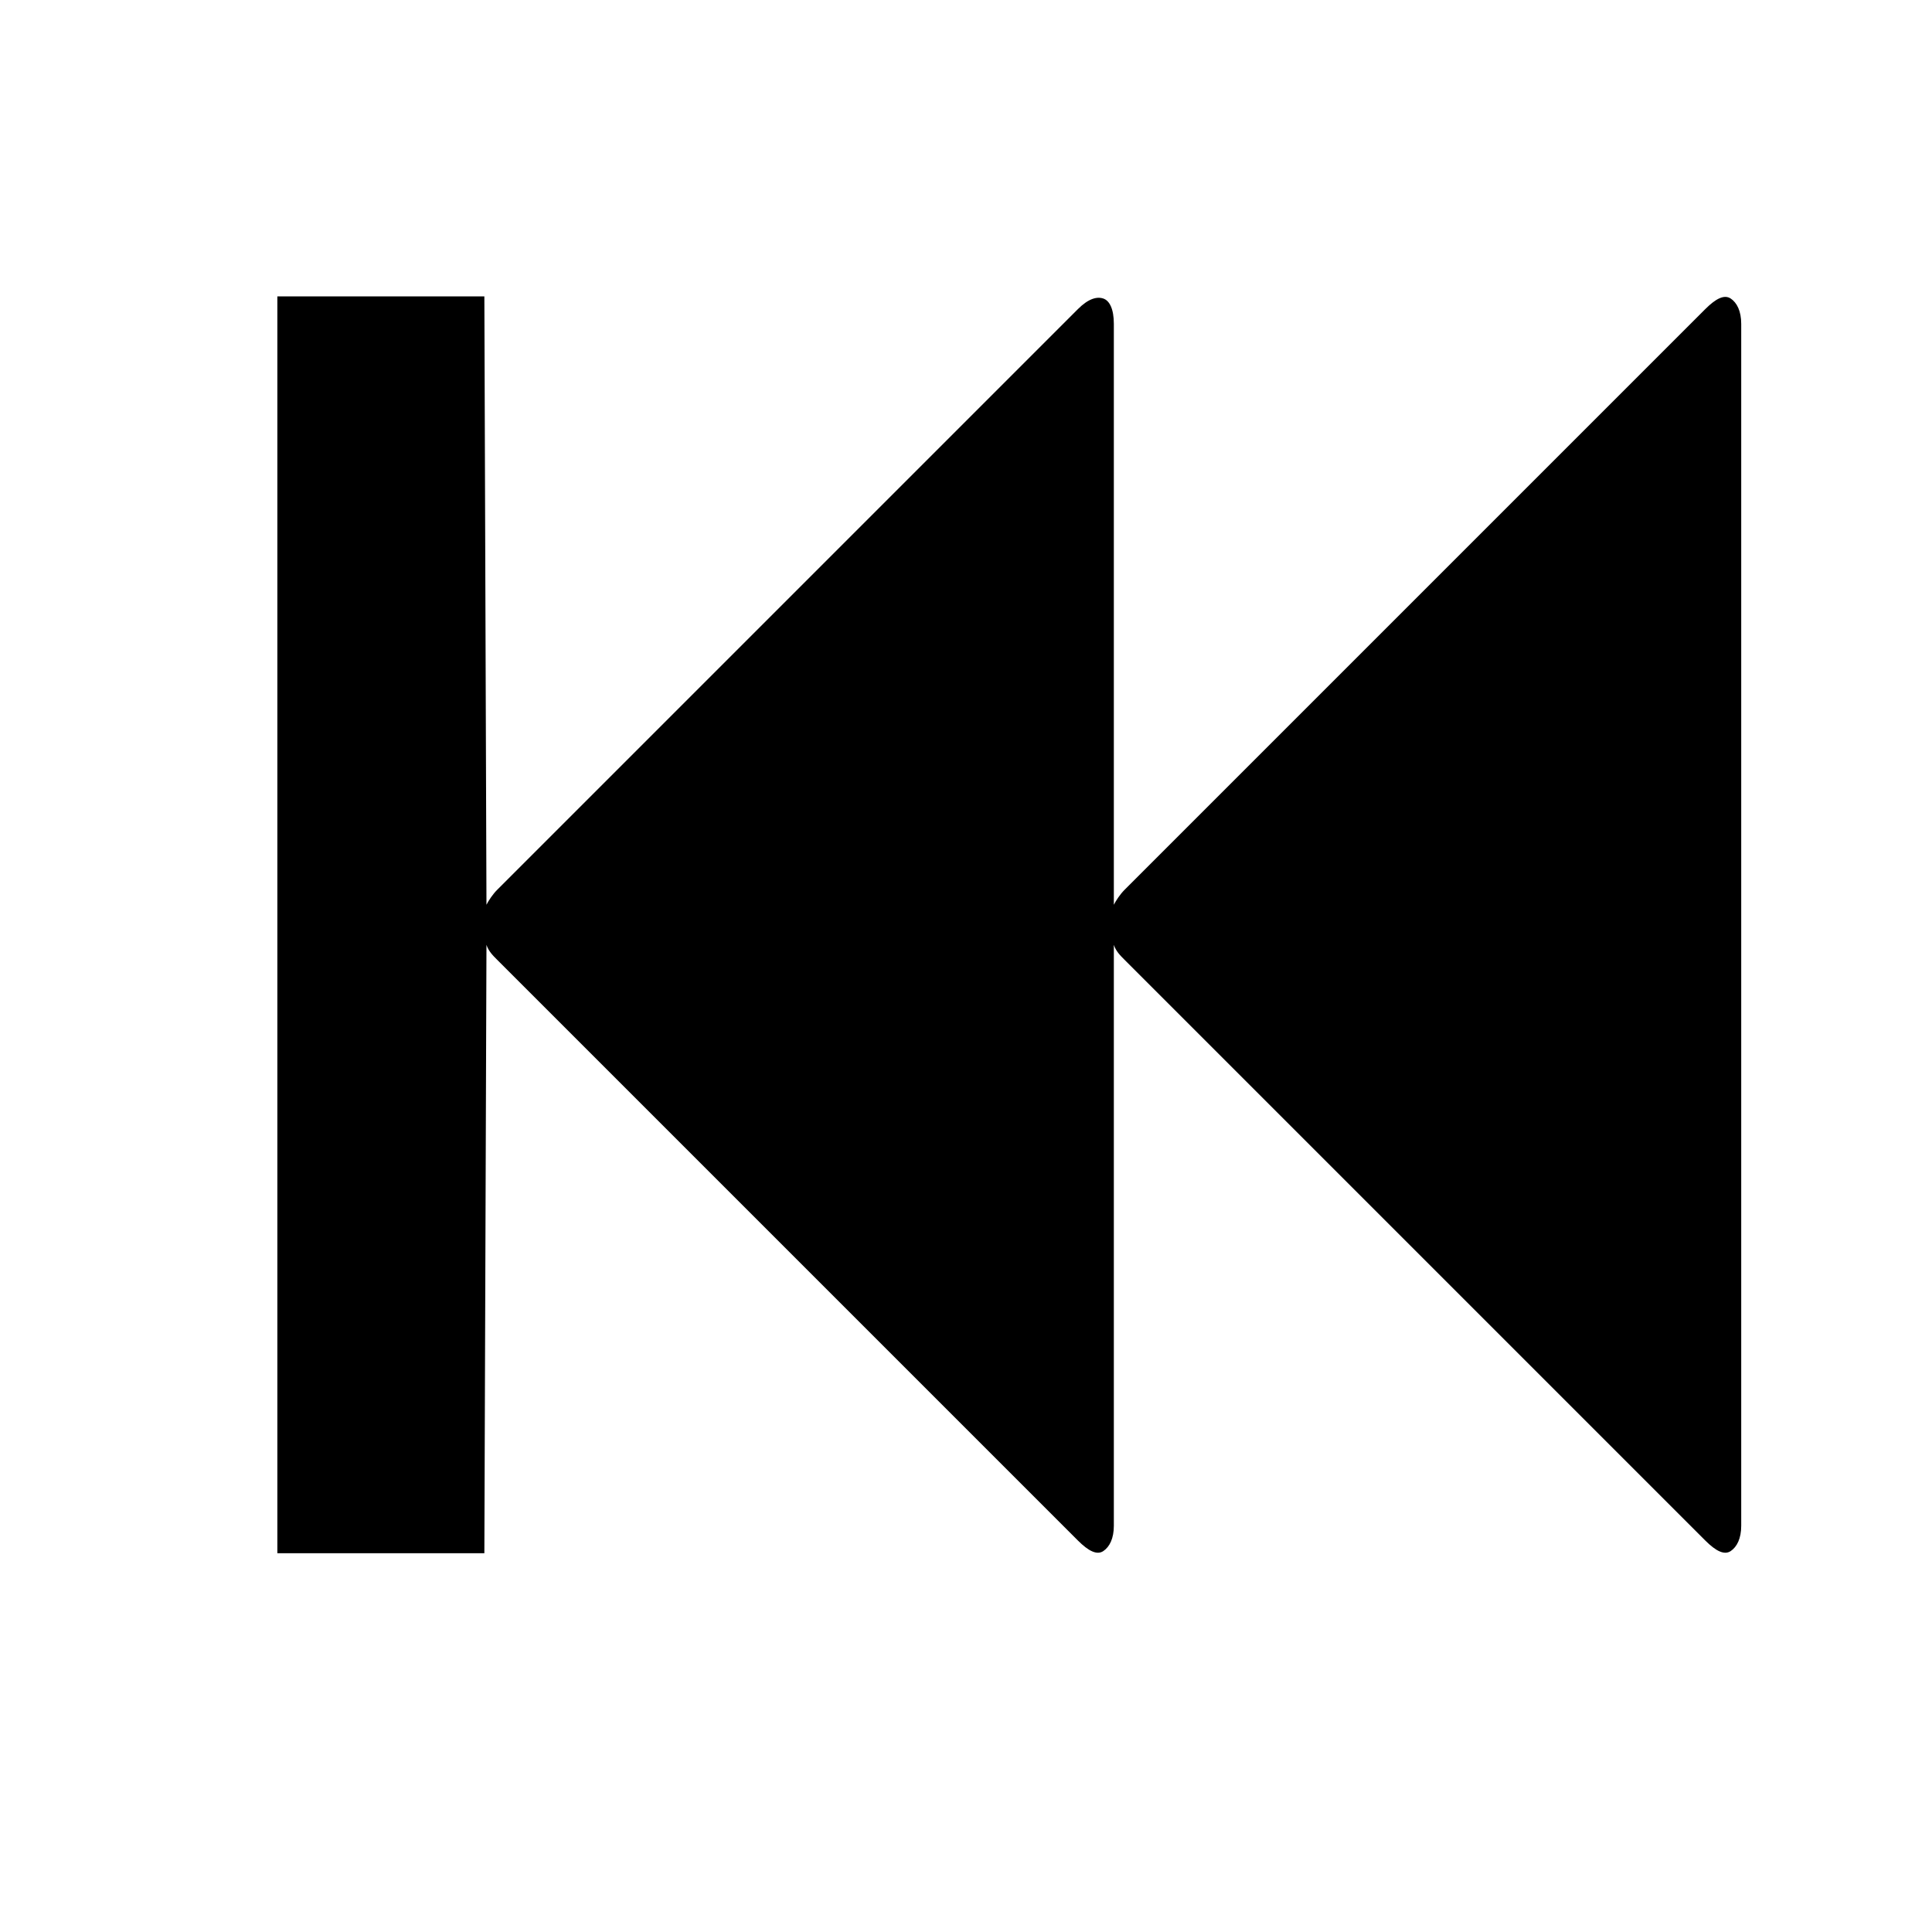 <?xml version="1.0" encoding="UTF-8"?>
<!-- Uploaded to: ICON Repo, www.iconrepo.com, Generator: ICON Repo Mixer Tools -->
<svg fill="#000000" width="800px" height="800px" version="1.1" viewBox="144 144 512 512" xmlns="http://www.w3.org/2000/svg">
 <path d="m602.64 223.11c-1.68-1.121-3.918 0-6.719 2.801l-153.94 153.94c-1.121 1.121-2.238 2.801-2.801 3.918v-153.94c0-3.918-1.121-6.156-2.801-6.719-1.68-0.559-3.918 0-6.719 2.801l-153.94 153.94c-1.121 1.121-2.238 2.801-2.801 3.918l-0.559-161.22h-54.859v333.07h54.859l0.559-161.22c0.559 1.68 1.68 2.801 2.801 3.918l153.94 153.94c2.801 2.801 5.039 3.918 6.719 2.801 1.68-1.121 2.801-3.359 2.801-6.719v-153.94c0.559 1.68 1.68 2.801 2.801 3.918l153.94 153.94c2.801 2.801 5.039 3.918 6.719 2.801 1.68-1.121 2.801-3.359 2.801-6.719v-318.52c0-3.359-1.121-5.598-2.801-6.719z"/>
</svg>